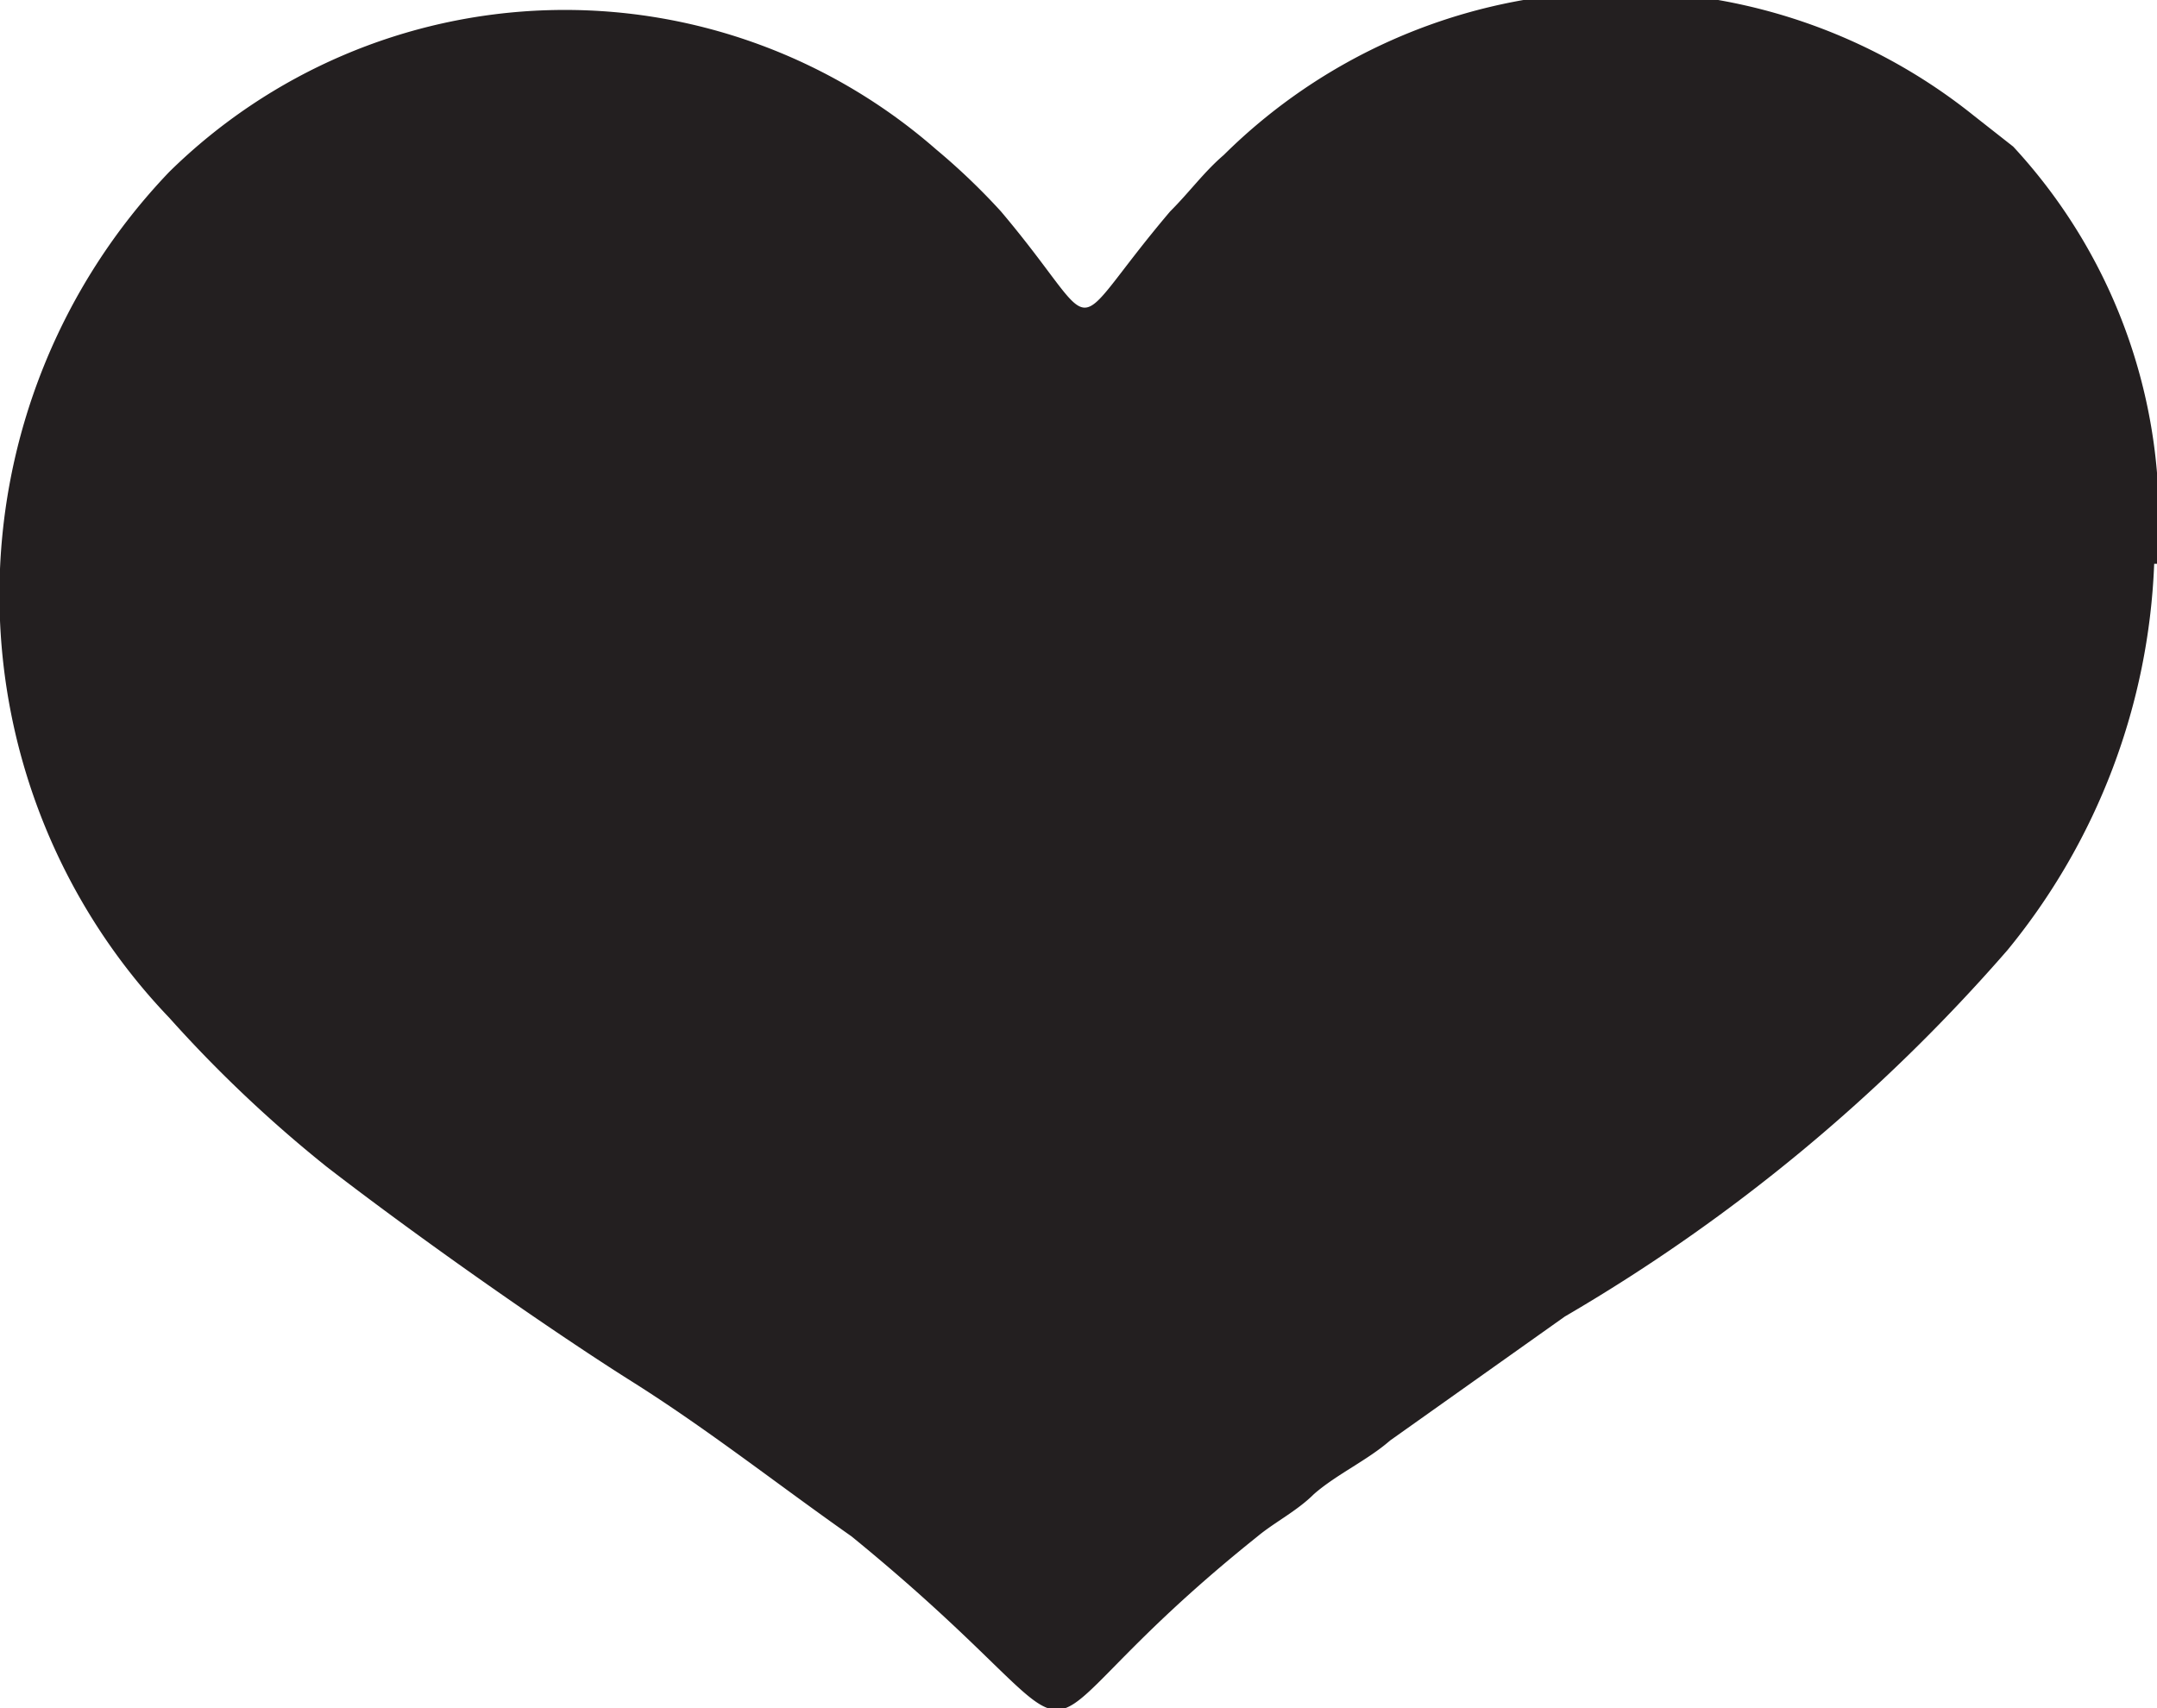<svg xmlns="http://www.w3.org/2000/svg" viewBox="0 0 7.65 6.06"><defs><style>.cls-1{fill:#231f20;}</style></defs><g id="Layer_2" data-name="Layer 2"><g id="Layer_1-2" data-name="Layer 1"><path class="cls-1" d="M7.64,2a2.3,2.3,0,0,1-.52,1.37A6.26,6.26,0,0,1,5.55,4.67h0l-.62.44c-.08.07-.19.12-.27.19h0c-.06.06-.14.1-.2.15-1,.8-.41.84-1.44,0-.27-.19-.51-.38-.78-.55s-.73-.49-1.08-.76a4.64,4.64,0,0,1-.56-.53,2.17,2.17,0,0,1,0-3A2,2,0,0,1,3.32.53h0a2.34,2.34,0,0,1,.23.22c.38.45.21.46.6,0,.07-.07.12-.14.19-.2h0A2,2,0,0,1,7,.41H7l.14.11h0A1.94,1.94,0,0,1,7.65,2Z"/></g></g></svg>